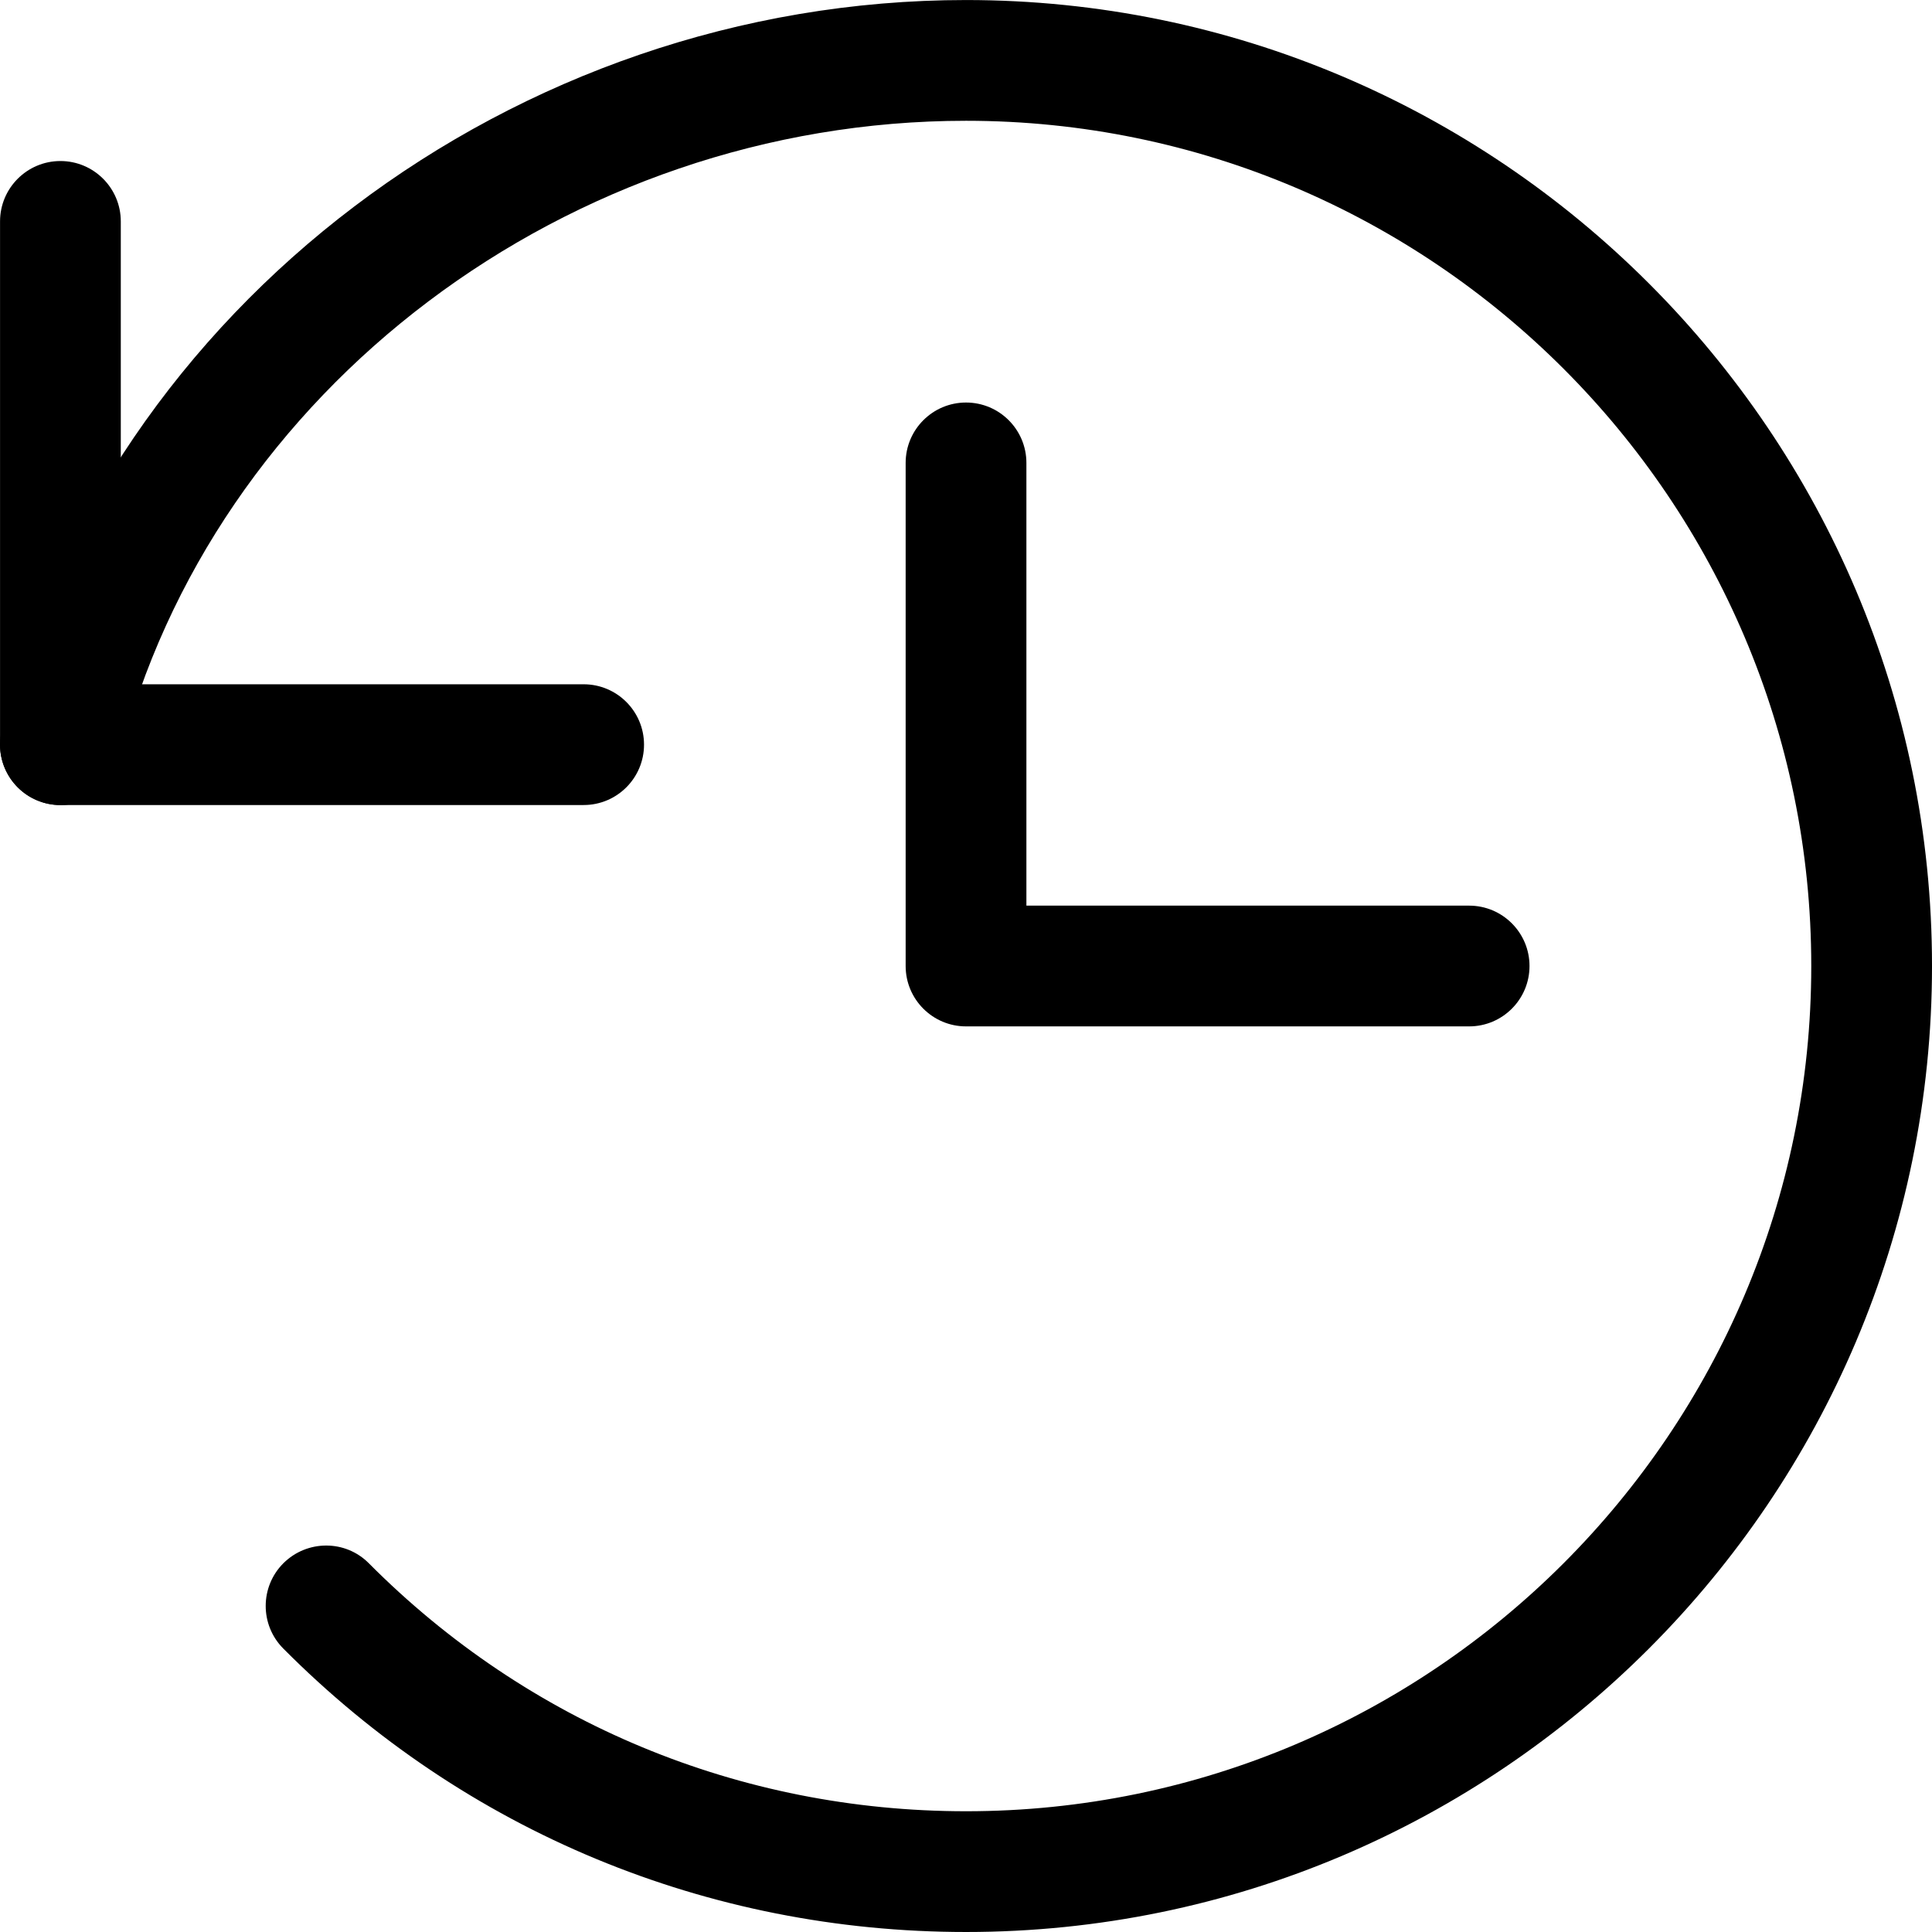 <?xml version="1.0" encoding="UTF-8"?> <svg xmlns="http://www.w3.org/2000/svg" height="512pt" viewBox="0 0 512.01 512" width="512pt"> <path d="m154.676 213.34h-138.664c-8.832 0-16-7.168-16-16v-138.668c0-8.832 7.168-16 16-16s16 7.168 16 16v122.668h122.664c8.832 0 16 7.168 16 16 0 8.832-7.168 16-16 16zm0 0"></path> <path d="m389.344 272.004h-133.332c-8.832 0-16-7.168-16-16v-133.332c0-8.832 7.168-16 16-16s16 7.168 16 16v117.332h117.332c8.832 0 16 7.168 16 16 0 8.832-7.168 16-16 16zm0 0"></path> <path d="m256.012 512.004c-68.48 0-132.758-26.664-180.93-75.113-6.25-6.273-6.207-16.406.043-22.637 6.273-6.207 16.406-6.25 22.633.043 42.156 42.371 98.348 65.707 158.254 65.707 123.52 0 224-100.48 224-224 0-123.52-100.48-224-224-224-105.344 0-199.746 71.191-224.473 169.262-2.176 8.574-11.008 13.758-19.434 11.602-8.574-2.176-13.758-10.855-11.625-19.453 28.285-112.066 135.742-193.41 255.531-193.41 141.16 0 256 114.84 256 256 0 141.164-114.84 256-256 256zm0 0"></path> </svg> 